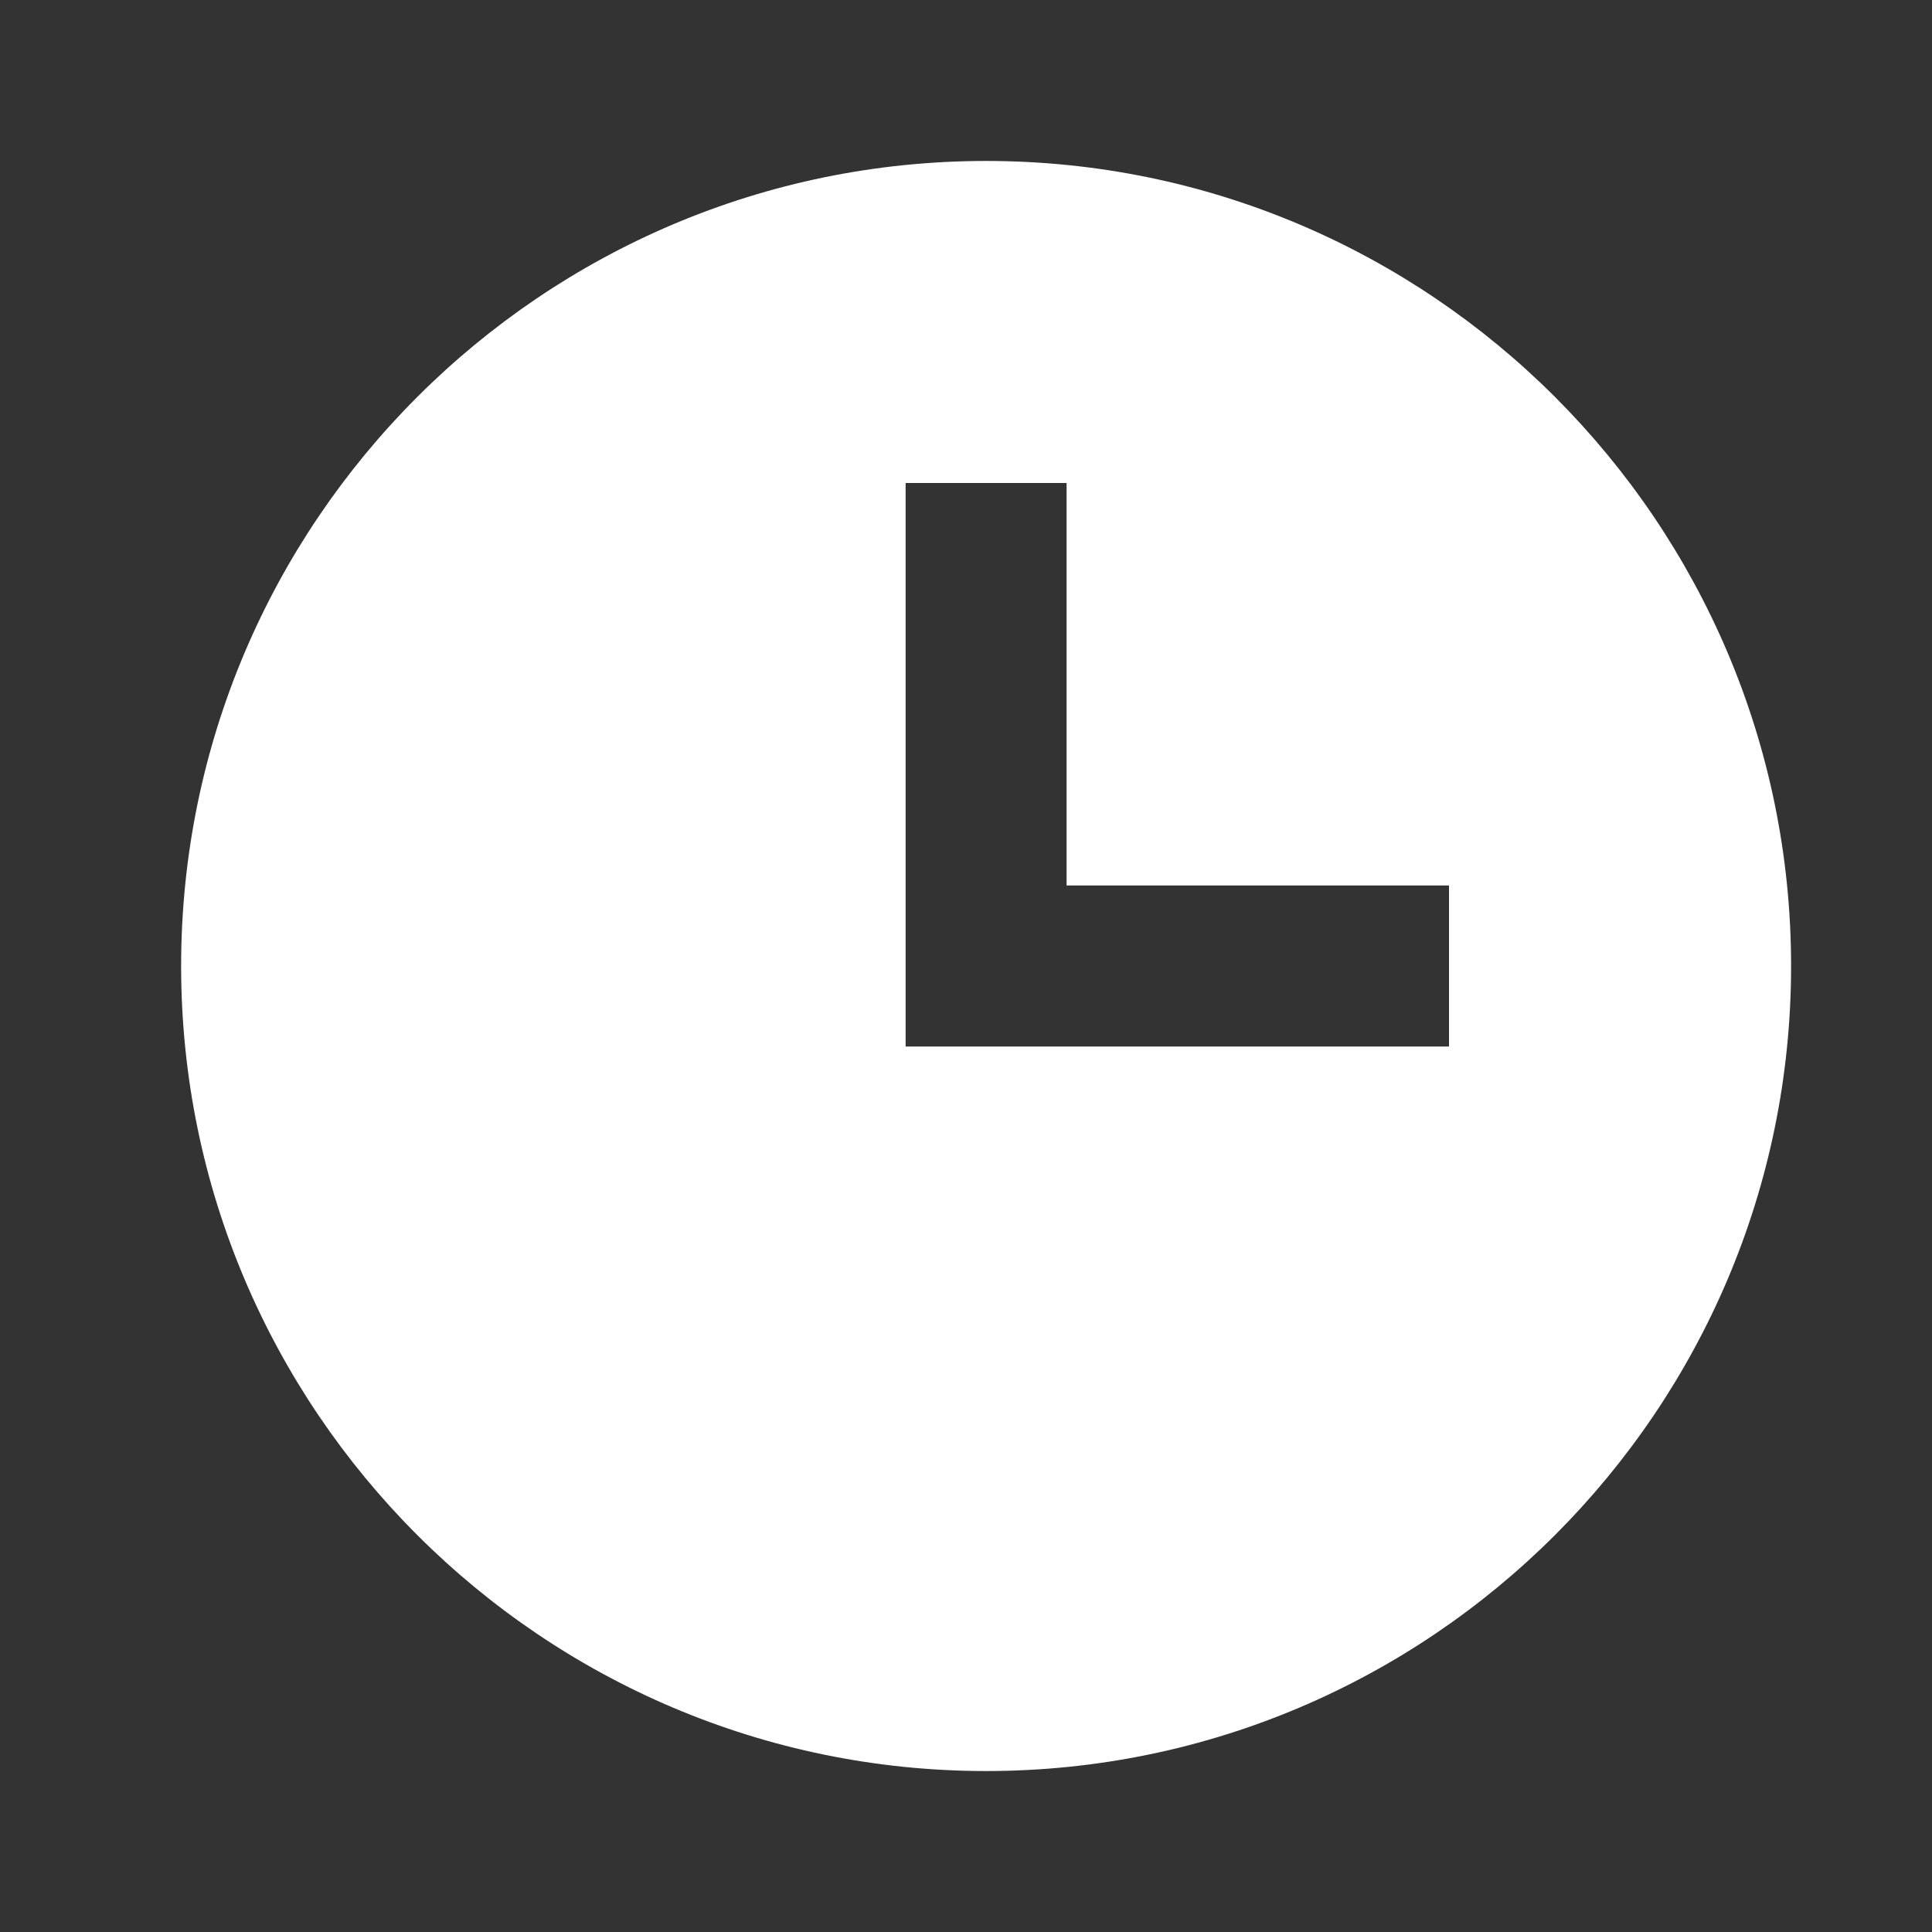 <svg width="16" height="16" viewBox="0 0 16 16" fill="none" xmlns="http://www.w3.org/2000/svg">
<rect x="0" y="0" width="16" height="16" fill="#333333" stroke="none"/>
<path d="M8.167 1.333C4.491 1.333 1.5 4.324 1.5 8C1.5 11.676 4.491 14.667 8.167 14.667C11.843 14.667 14.833 11.676 14.833 8C14.833 4.324 11.843 1.333 8.167 1.333ZM12 8.667H7.5V4H8.833V7.333H12V8.667Z" fill="white"/>
</svg>
